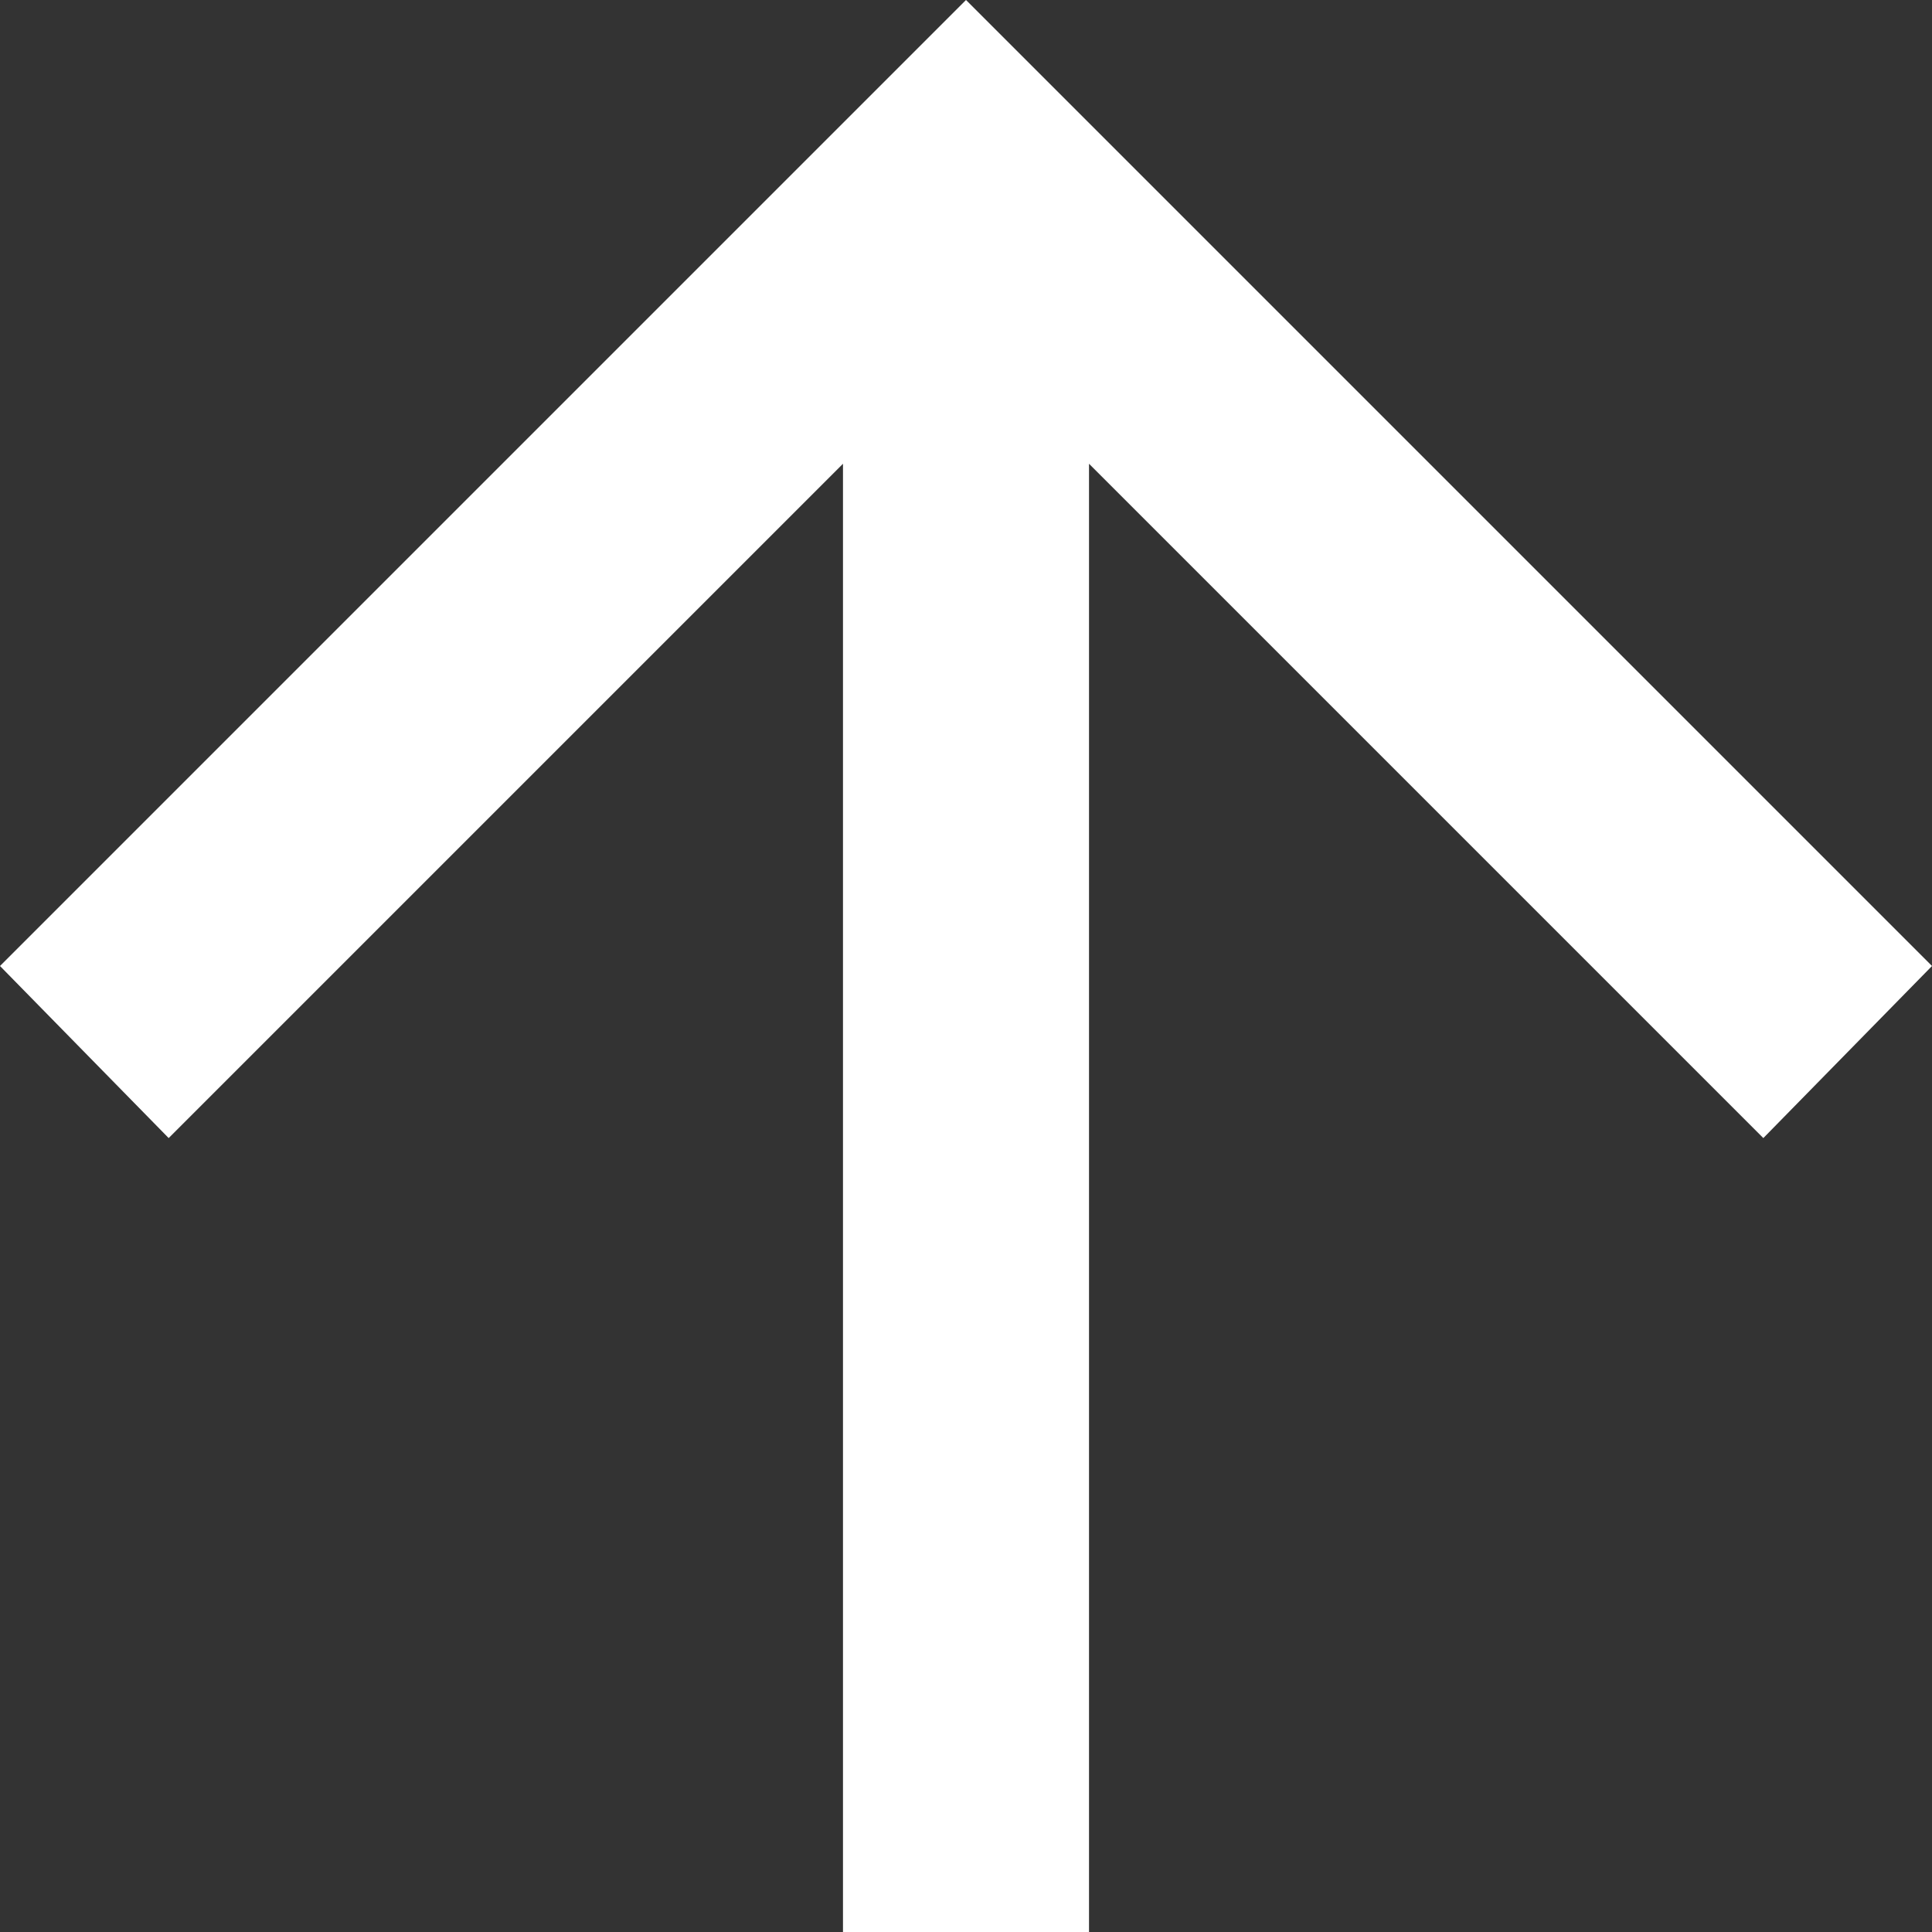 <?xml version="1.0" encoding="UTF-8" standalone="no"?>
<svg
   xmlns:dc="http://purl.org/dc/elements/1.1/"
   xmlns:cc="http://creativecommons.org/ns#"
   xmlns:rdf="http://www.w3.org/1999/02/22-rdf-syntax-ns#"
   xmlns:svg="http://www.w3.org/2000/svg"
   xmlns="http://www.w3.org/2000/svg"
   xmlns:sodipodi="http://sodipodi.sourceforge.net/DTD/sodipodi-0.dtd"
   xmlns:inkscape="http://www.inkscape.org/namespaces/inkscape"
   inkscape:version="1.0 (4035a4fb49, 2020-05-01)"
   sodipodi:docname="arrow-icon_up.svg"
   xml:space="preserve"
   style="enable-background:new 131 -131 512 512;"
   viewBox="131 -131 512 512"
   y="0px"
   x="0px"
   id="Layer_1"
   version="1.1"><rect x="131" y="-131" width="512" height="512" fill="#333333" stroke="none"/><defs
   id="defs7" /><sodipodi:namedview
   inkscape:current-layer="Layer_1"
   inkscape:window-maximized="1"
   inkscape:window-y="-8"
   inkscape:window-x="-8"
   inkscape:cy="231.61905"
   inkscape:cx="256"
   inkscape:zoom="1.640625"
   showgrid="false"
   id="namedview5"
   inkscape:window-height="1002"
   inkscape:window-width="1920"
   inkscape:pageshadow="2"
   inkscape:pageopacity="0"
   guidetolerance="10"
   gridtolerance="10"
   objecttolerance="10"
   borderopacity="1"
   bordercolor="#666666"
   pagecolor="#ffffff" />
<g
   style="fill:#ffffff"
   transform="rotate(90,387,125)"
   id="XMLID_1_">
	<polygon
   style="fill:#ffffff"
   points="253.9,92.4 432.6,-86.3 387,-131 131,125 387,381 432.6,336.3 253.9,157.6 643,157.6 643,92.4 "
   id="XMLID_5_" />
</g>
</svg>
